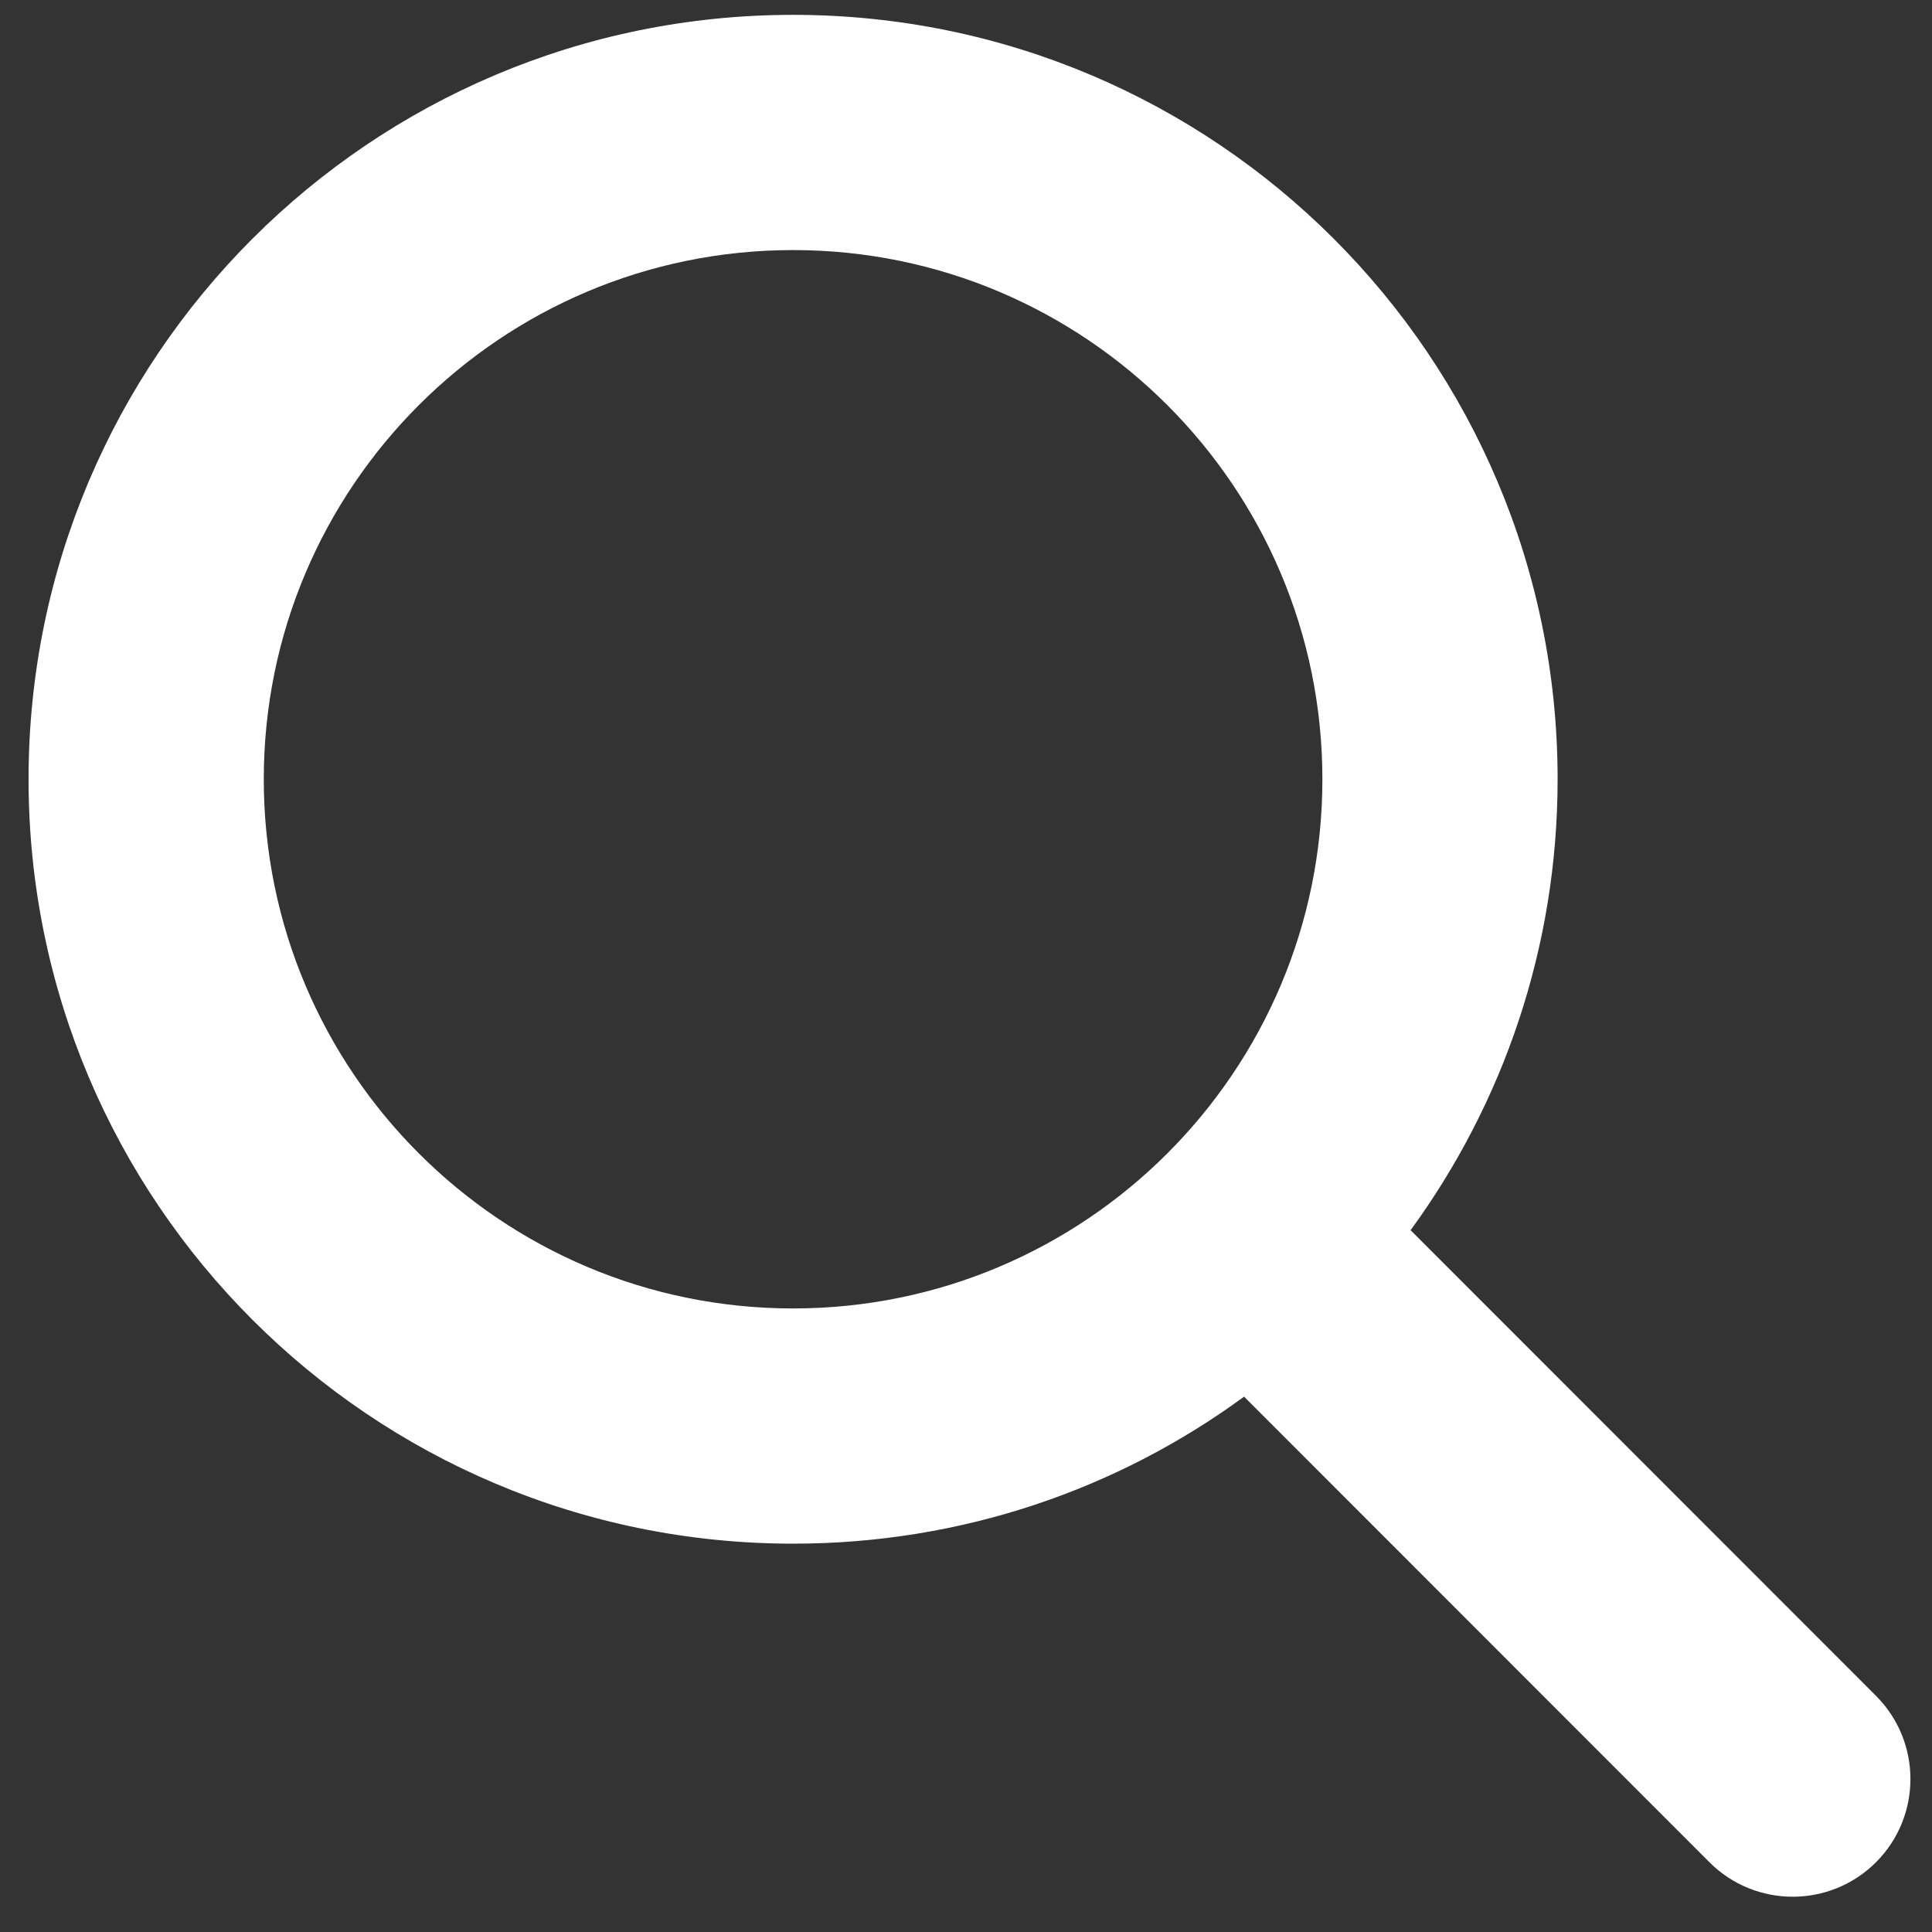 <svg width="32" height="32" viewBox="0 0 32 32" fill="none" xmlns="http://www.w3.org/2000/svg">
<rect x="0" y="0" width="32" height="32" fill="#333333" stroke="none"/>
<path d="M25.799 12.907C25.799 15.701 24.892 18.282 23.364 20.376L31.072 28.088C31.833 28.849 31.833 30.084 31.072 30.845C30.311 31.606 29.075 31.606 28.314 30.845L20.606 23.133C18.512 24.667 15.931 25.568 13.136 25.568C6.141 25.568 0.473 19.901 0.473 12.907C0.473 5.913 6.141 0.246 13.136 0.246C20.131 0.246 25.799 5.913 25.799 12.907ZM13.136 21.672C17.976 21.672 21.903 17.746 21.903 12.907C21.903 8.068 17.976 4.142 13.136 4.142C8.296 4.142 4.369 8.068 4.369 12.907C4.369 17.746 8.296 21.672 13.136 21.672Z" fill="white"/>
</svg>
